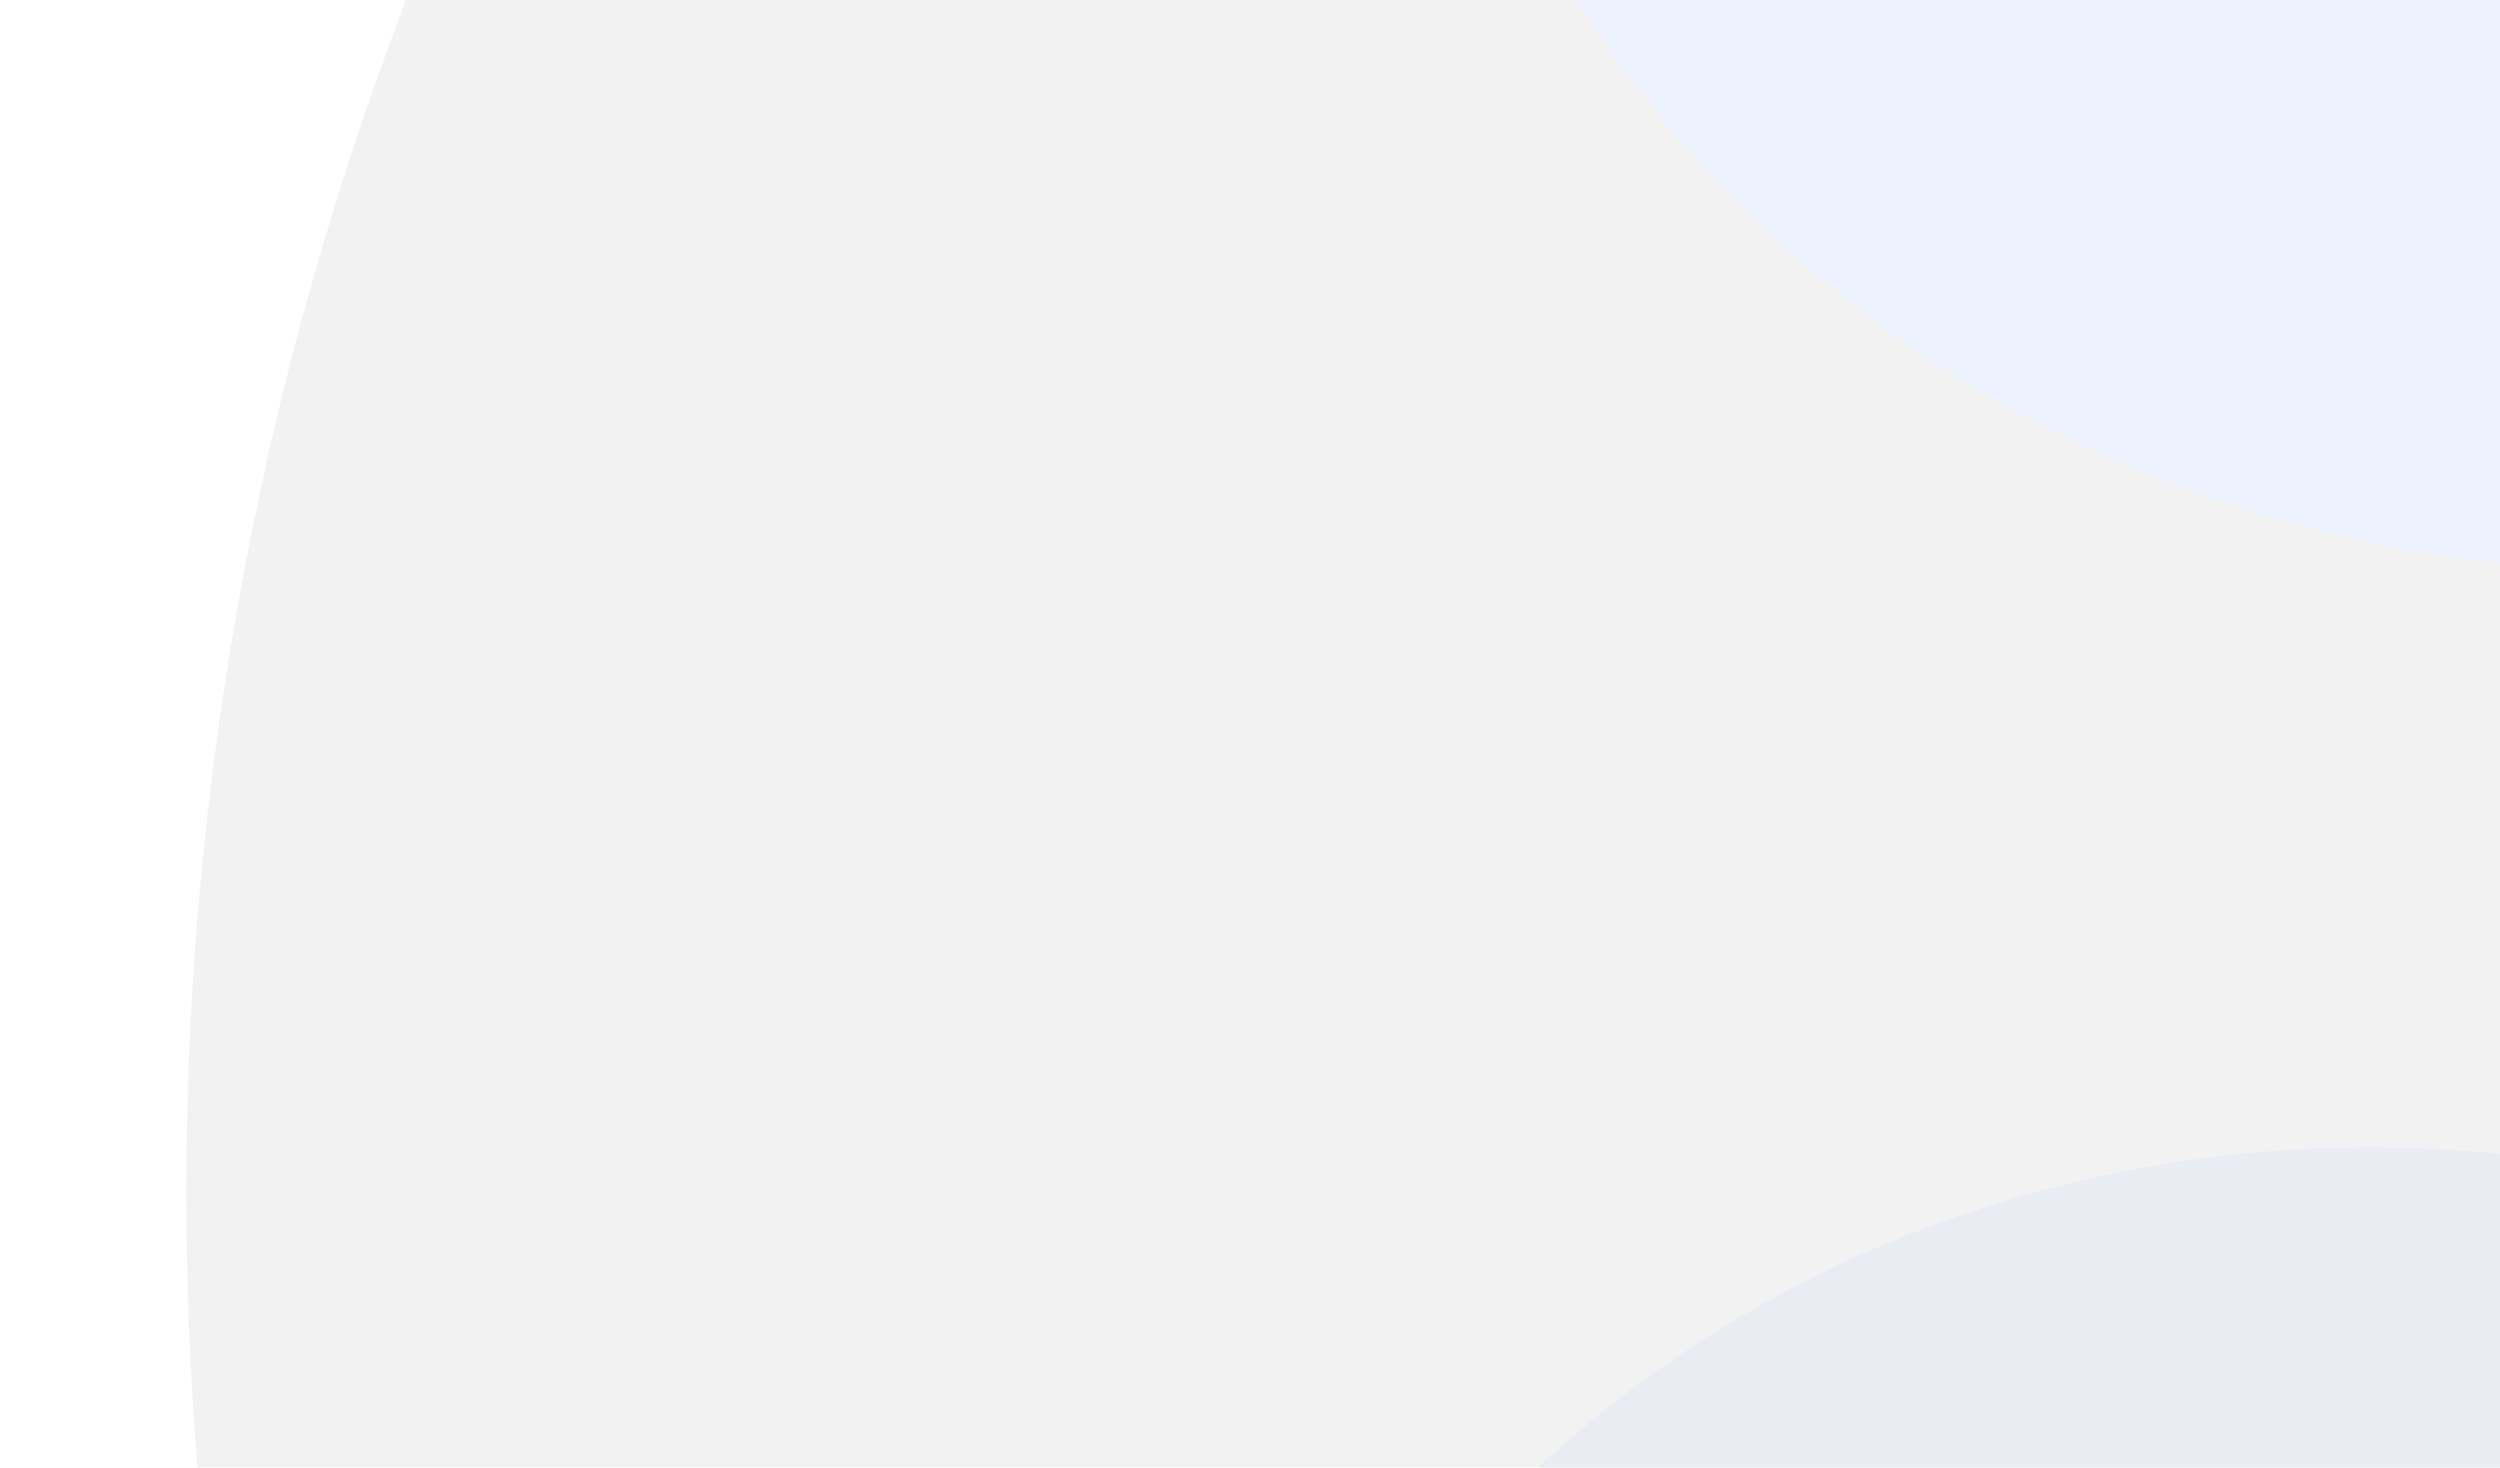 <svg width="557" height="327" viewBox="0 0 557 327" fill="none" xmlns="http://www.w3.org/2000/svg">
<g opacity="0.1">
<g filter="url(#filter0_f_14606_2845)">
<path d="M528.195 255.612C384.198 255.612 267.465 363.066 267.465 495.617C267.465 628.169 384.198 735.623 528.195 735.623C672.193 735.623 788.926 628.169 788.926 495.617C788.926 363.066 672.193 255.612 528.195 255.612Z" fill="#3B82F6"/>
</g>
<g filter="url(#filter1_iii_14606_2845)">
<path d="M41.499 -24.503C41.499 385.336 373.739 717.576 783.578 717.576C1193.42 717.576 1525.66 385.336 1525.66 -24.503C1525.66 -434.342 1193.42 -766.582 783.578 -766.582C373.739 -766.582 41.499 -434.342 41.499 -24.503Z" fill="#060213" fill-opacity="0.5"/>
</g>
<g filter="url(#filter2_f_14606_2845)">
</g>
<g filter="url(#filter3_iii_14606_2845)">
<path d="M783.364 442.083H783.791C1075.48 442.083 1311.94 205.623 1311.94 -86.064C1311.94 -377.751 1075.48 -614.21 783.791 -614.21H783.364C491.677 -614.21 255.218 -377.751 255.218 -86.064C255.218 205.623 491.677 442.083 783.364 442.083Z" fill="#2B353F" fill-opacity="0.5"/>
</g>
<g filter="url(#filter4_f_14606_2845)">
<path d="M589.7 -376.826C438.318 -376.826 315.599 -263.984 315.599 -124.787C315.599 14.411 438.318 127.252 589.7 127.252C741.082 127.252 863.801 14.411 863.801 -124.787C863.801 -263.984 741.082 -376.826 589.7 -376.826Z" fill="#3B82F6"/>
</g>
</g>
<defs>
<filter id="filter0_f_14606_2845" x="0.049" y="-11.804" width="1056.29" height="1014.84" filterUnits="userSpaceOnUse" color-interpolation-filters="sRGB">
<feFlood flood-opacity="0" result="BackgroundImageFix"/>
<feBlend mode="normal" in="SourceGraphic" in2="BackgroundImageFix" result="shape"/>
<feGaussianBlur stdDeviation="133.708" result="effect1_foregroundBlur_14606_2845"/>
</filter>
<filter id="filter1_iii_14606_2845" x="41.498" y="-766.582" width="1484.16" height="1695.17" filterUnits="userSpaceOnUse" color-interpolation-filters="sRGB">
<feFlood flood-opacity="0" result="BackgroundImageFix"/>
<feBlend mode="normal" in="SourceGraphic" in2="BackgroundImageFix" result="shape"/>
<feColorMatrix in="SourceAlpha" type="matrix" values="0 0 0 0 0 0 0 0 0 0 0 0 0 0 0 0 0 0 127 0" result="hardAlpha"/>
<feOffset dy="211.012"/>
<feGaussianBlur stdDeviation="140.675"/>
<feComposite in2="hardAlpha" operator="arithmetic" k2="-1" k3="1"/>
<feColorMatrix type="matrix" values="0 0 0 0 0.161 0 0 0 0 0.565 0 0 0 0 0.914 0 0 0 1 0"/>
<feBlend mode="normal" in2="shape" result="effect1_innerShadow_14606_2845"/>
<feColorMatrix in="SourceAlpha" type="matrix" values="0 0 0 0 0 0 0 0 0 0 0 0 0 0 0 0 0 0 127 0" result="hardAlpha"/>
<feOffset dy="70.337"/>
<feGaussianBlur stdDeviation="52.753"/>
<feComposite in2="hardAlpha" operator="arithmetic" k2="-1" k3="1"/>
<feColorMatrix type="matrix" values="0 0 0 0 0.161 0 0 0 0 0.565 0 0 0 0 0.914 0 0 0 1 0"/>
<feBlend mode="normal" in2="effect1_innerShadow_14606_2845" result="effect2_innerShadow_14606_2845"/>
<feColorMatrix in="SourceAlpha" type="matrix" values="0 0 0 0 0 0 0 0 0 0 0 0 0 0 0 0 0 0 127 0" result="hardAlpha"/>
<feOffset dy="8.792"/>
<feGaussianBlur stdDeviation="13.188"/>
<feComposite in2="hardAlpha" operator="arithmetic" k2="-1" k3="1"/>
<feColorMatrix type="matrix" values="0 0 0 0 0.161 0 0 0 0 0.565 0 0 0 0 0.914 0 0 0 1 0"/>
<feBlend mode="normal" in2="effect2_innerShadow_14606_2845" result="effect3_innerShadow_14606_2845"/>
</filter>
<filter id="filter2_f_14606_2845" x="508.137" y="-312.646" width="1083.03" height="1038.91" filterUnits="userSpaceOnUse" color-interpolation-filters="sRGB">
<feFlood flood-opacity="0" result="BackgroundImageFix"/>
<feBlend mode="normal" in="SourceGraphic" in2="BackgroundImageFix" result="shape"/>
<feGaussianBlur stdDeviation="133.708" result="effect1_foregroundBlur_14606_2845"/>
</filter>
<filter id="filter3_iii_14606_2845" x="255.217" y="-614.209" width="1056.72" height="1106.37" filterUnits="userSpaceOnUse" color-interpolation-filters="sRGB">
<feFlood flood-opacity="0" result="BackgroundImageFix"/>
<feBlend mode="normal" in="SourceGraphic" in2="BackgroundImageFix" result="shape"/>
<feColorMatrix in="SourceAlpha" type="matrix" values="0 0 0 0 0 0 0 0 0 0 0 0 0 0 0 0 0 0 127 0" result="hardAlpha"/>
<feOffset dx="30000" dy="150.241"/>
<feGaussianBlur stdDeviation="100.16"/>
<feComposite in2="hardAlpha" operator="arithmetic" k2="-1" k3="1"/>
<feColorMatrix type="matrix" values="0 0 0 0 0.05 0 0 0 0 0.192 0 0 0 0 0.314 0 0 0 1 0"/>
<feBlend mode="normal" in2="shape" result="effect1_innerShadow_14606_2845"/>
<feColorMatrix in="SourceAlpha" type="matrix" values="0 0 0 0 0 0 0 0 0 0 0 0 0 0 0 0 0 0 127 0" result="hardAlpha"/>
<feOffset dy="50.08"/>
<feGaussianBlur stdDeviation="37.56"/>
<feComposite in2="hardAlpha" operator="arithmetic" k2="-1" k3="1"/>
<feColorMatrix type="matrix" values="0 0 0 0 0.481 0 0 0 0 0.754 0 0 0 0 0.989 0 0 0 1 0"/>
<feBlend mode="normal" in2="effect1_innerShadow_14606_2845" result="effect2_innerShadow_14606_2845"/>
<feColorMatrix in="SourceAlpha" type="matrix" values="0 0 0 0 0 0 0 0 0 0 0 0 0 0 0 0 0 0 127 0" result="hardAlpha"/>
<feOffset dy="6.26"/>
<feGaussianBlur stdDeviation="9.39"/>
<feComposite in2="hardAlpha" operator="arithmetic" k2="-1" k3="1"/>
<feColorMatrix type="matrix" values="0 0 0 0 0.161 0 0 0 0 0.565 0 0 0 0 0.914 0 0 0 1 0"/>
<feBlend mode="normal" in2="effect2_innerShadow_14606_2845" result="effect3_innerShadow_14606_2845"/>
</filter>
<filter id="filter4_f_14606_2845" x="48.182" y="-644.242" width="1083.03" height="1038.91" filterUnits="userSpaceOnUse" color-interpolation-filters="sRGB">
<feFlood flood-opacity="0" result="BackgroundImageFix"/>
<feBlend mode="normal" in="SourceGraphic" in2="BackgroundImageFix" result="shape"/>
<feGaussianBlur stdDeviation="133.708" result="effect1_foregroundBlur_14606_2845"/>
</filter>
</defs>
</svg>
